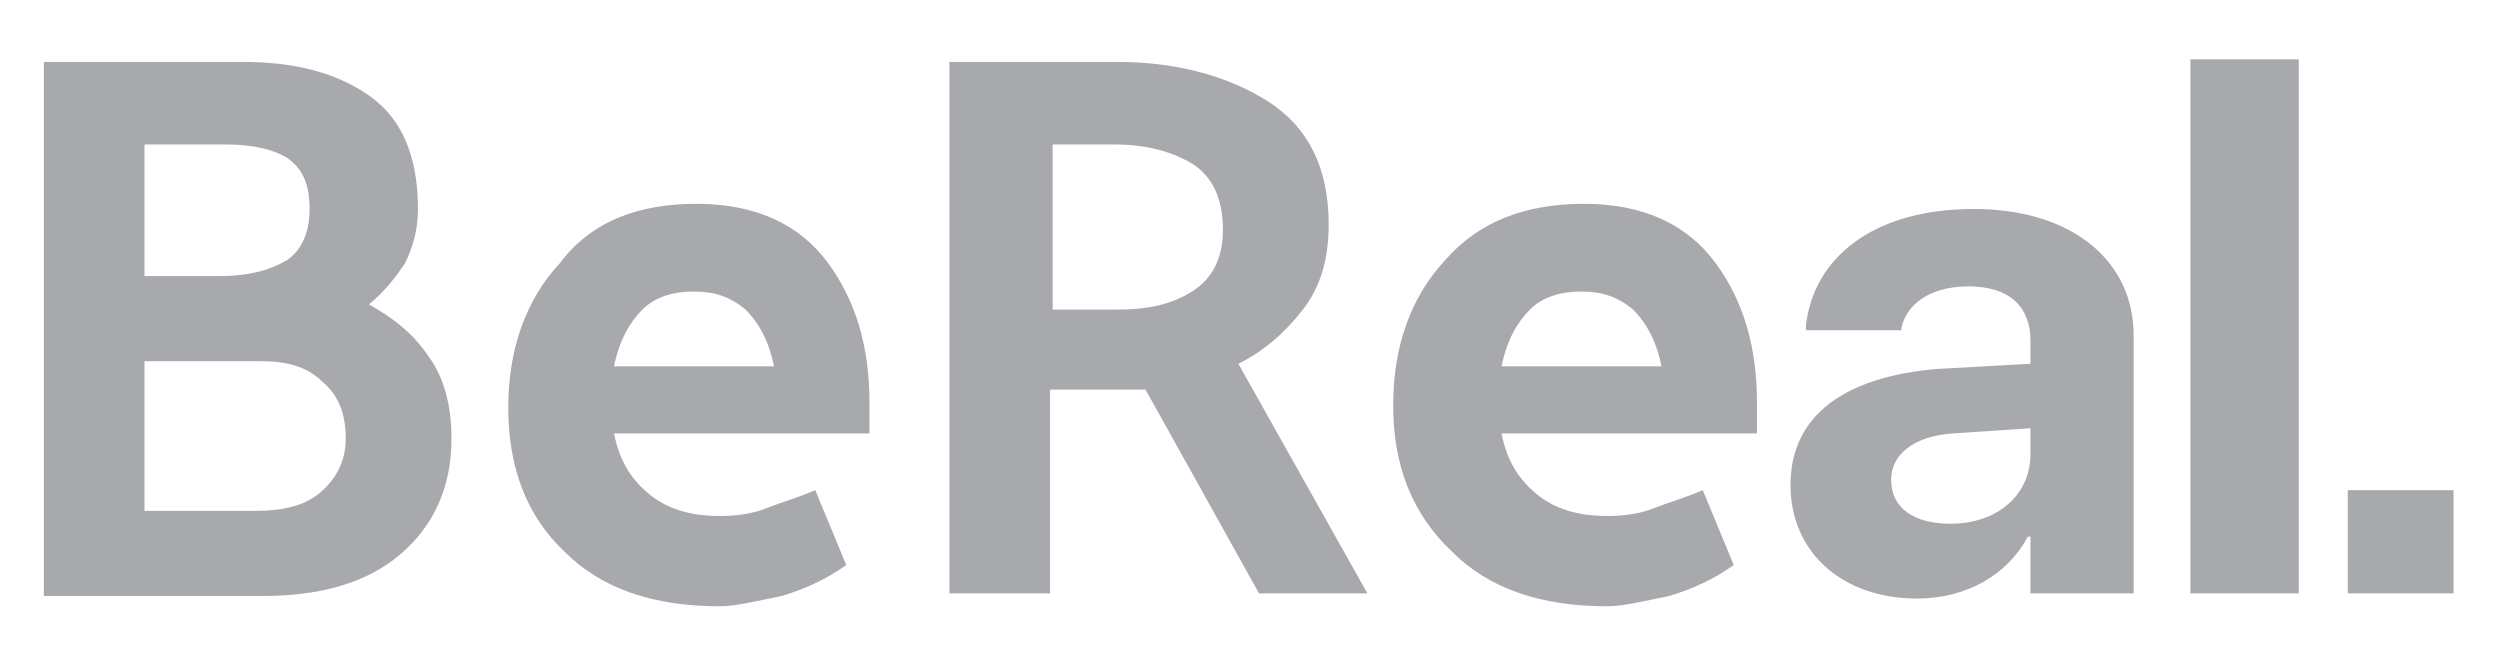 <?xml version="1.0" encoding="utf-8"?>
<!-- Generator: Adobe Illustrator 27.5.0, SVG Export Plug-In . SVG Version: 6.00 Build 0)  -->
<svg version="1.1" id="Layer_2" xmlns="http://www.w3.org/2000/svg" xmlns:xlink="http://www.w3.org/1999/xlink" x="0px" y="0px"
	 viewBox="0 0 96.9 25.5" style="enable-background:new 0 0 96.9 25.5;" xml:space="preserve">
<style type="text/css">
	.st0{fill-rule:evenodd;clip-rule:evenodd;fill:#A7A9AC;}
</style>
<g>
	<g id="Shared-logotype-_x2F_-Current-Small_00000123411813173852409220000007991528183251363242_">
		<path id="Combined-Shape_00000116197584235699157090000000822323325873711289_" class="st0" d="M27,7.9c2.3,0,4,0.8,5.1,2.3
			c1.1,1.5,1.6,3.3,1.6,5.4v1.2h-9.9c0.2,1,0.6,1.7,1.3,2.3c0.7,0.6,1.6,0.9,2.8,0.9c0.7,0,1.3-0.1,1.8-0.3c0.5-0.2,1.2-0.4,1.9-0.7
			l1.2,2.9c-0.7,0.5-1.5,0.9-2.5,1.2c-1,0.2-1.8,0.4-2.4,0.4c-2.6,0-4.6-0.7-6-2.1c-1.5-1.4-2.2-3.3-2.2-5.6c0-2.3,0.7-4.2,2-5.6
			C22.9,8.6,24.7,7.9,27,7.9z M61.4,7.9c2.3,0,4,0.8,5.1,2.3c1.1,1.5,1.6,3.3,1.6,5.4v1.2h-9.9c0.2,1,0.6,1.7,1.3,2.3
			c0.7,0.6,1.6,0.9,2.8,0.9c0.7,0,1.3-0.1,1.8-0.3c0.5-0.2,1.2-0.4,1.9-0.7l1.2,2.9c-0.7,0.5-1.5,0.9-2.5,1.2
			c-1,0.2-1.8,0.4-2.4,0.4c-2.6,0-4.6-0.7-6-2.1C54.7,19.9,54,18,54,15.7c0-2.3,0.7-4.2,2-5.6C57.3,8.6,59.1,7.9,61.4,7.9z
			 M76.5,8.1c3.8,0,6.2,2,6.2,4.9v10h-4v-2.2h-0.1c-0.8,1.5-2.4,2.4-4.3,2.4c-2.9,0-4.9-1.8-4.9-4.4v0c0-2.7,2.1-4.2,5.7-4.5
			l3.6-0.2v-0.9c0-1.3-0.8-2.1-2.4-2.1c-1.5,0-2.4,0.7-2.6,1.6l0,0.1H70l0-0.2C70.3,10,72.6,8.1,76.5,8.1z M95.1,19v4h-4.1v-4H95.1z
			 M9.4,2.4c2,0,3.6,0.4,4.9,1.3c1.3,0.9,1.9,2.4,1.9,4.4c0,0.8-0.2,1.5-0.5,2.1c-0.4,0.6-0.8,1.1-1.4,1.6c0.9,0.5,1.7,1.1,2.3,2
			c0.6,0.8,0.9,1.9,0.9,3.2c0,1.9-0.7,3.4-2,4.5c-1.3,1.1-3.1,1.6-5.3,1.6H1.7V2.4H9.4z M43.3,2.4c2.2,0,4.2,0.5,5.8,1.5
			c1.6,1,2.4,2.6,2.4,4.8c0,1.3-0.3,2.4-1,3.3c-0.7,0.9-1.5,1.6-2.5,2.1L53,23h-4.2l-4.4-7.9c-0.2,0-0.5,0-0.7,0c-0.2,0-0.5,0-0.7,0
			h-2.3V23h-3.9V2.4H43.3z M89.1,2.3V23h-4.2V2.3H89.1z M78.7,16.6l-3,0.2c-1.5,0.1-2.4,0.8-2.4,1.8v0c0,1.1,0.9,1.7,2.3,1.7
			c1.8,0,3.1-1.1,3.1-2.7V16.6z M10.1,14H5.6v5.8h4.3c1.1,0,1.9-0.2,2.5-0.7c0.6-0.5,1-1.2,1-2.1c0-1-0.3-1.7-0.9-2.2
			C11.9,14.2,11.1,14,10.1,14z M26.9,11.3c-0.8,0-1.5,0.2-2,0.7c-0.5,0.5-0.9,1.2-1.1,2.2H30c-0.2-1-0.6-1.7-1.1-2.2
			C28.3,11.5,27.7,11.3,26.9,11.3z M61.3,11.3c-0.8,0-1.5,0.2-2,0.7c-0.5,0.5-0.9,1.2-1.1,2.2h6.2c-0.2-1-0.6-1.7-1.1-2.2
			C62.7,11.5,62.1,11.3,61.3,11.3z M43.2,5.6h-2.4V12h2.5c1.2,0,2.1-0.2,2.9-0.7c0.8-0.5,1.2-1.3,1.2-2.4c0-1.2-0.4-2-1.1-2.5
			C45.5,5.9,44.5,5.6,43.2,5.6z M8.8,5.6H5.6v5.1h2.9c1.1,0,1.9-0.2,2.6-0.6c0.6-0.4,0.9-1.1,0.9-2c0-1-0.3-1.6-0.9-2
			C10.6,5.8,9.8,5.6,8.8,5.6z"/>
	</g>
</g>
</svg>
